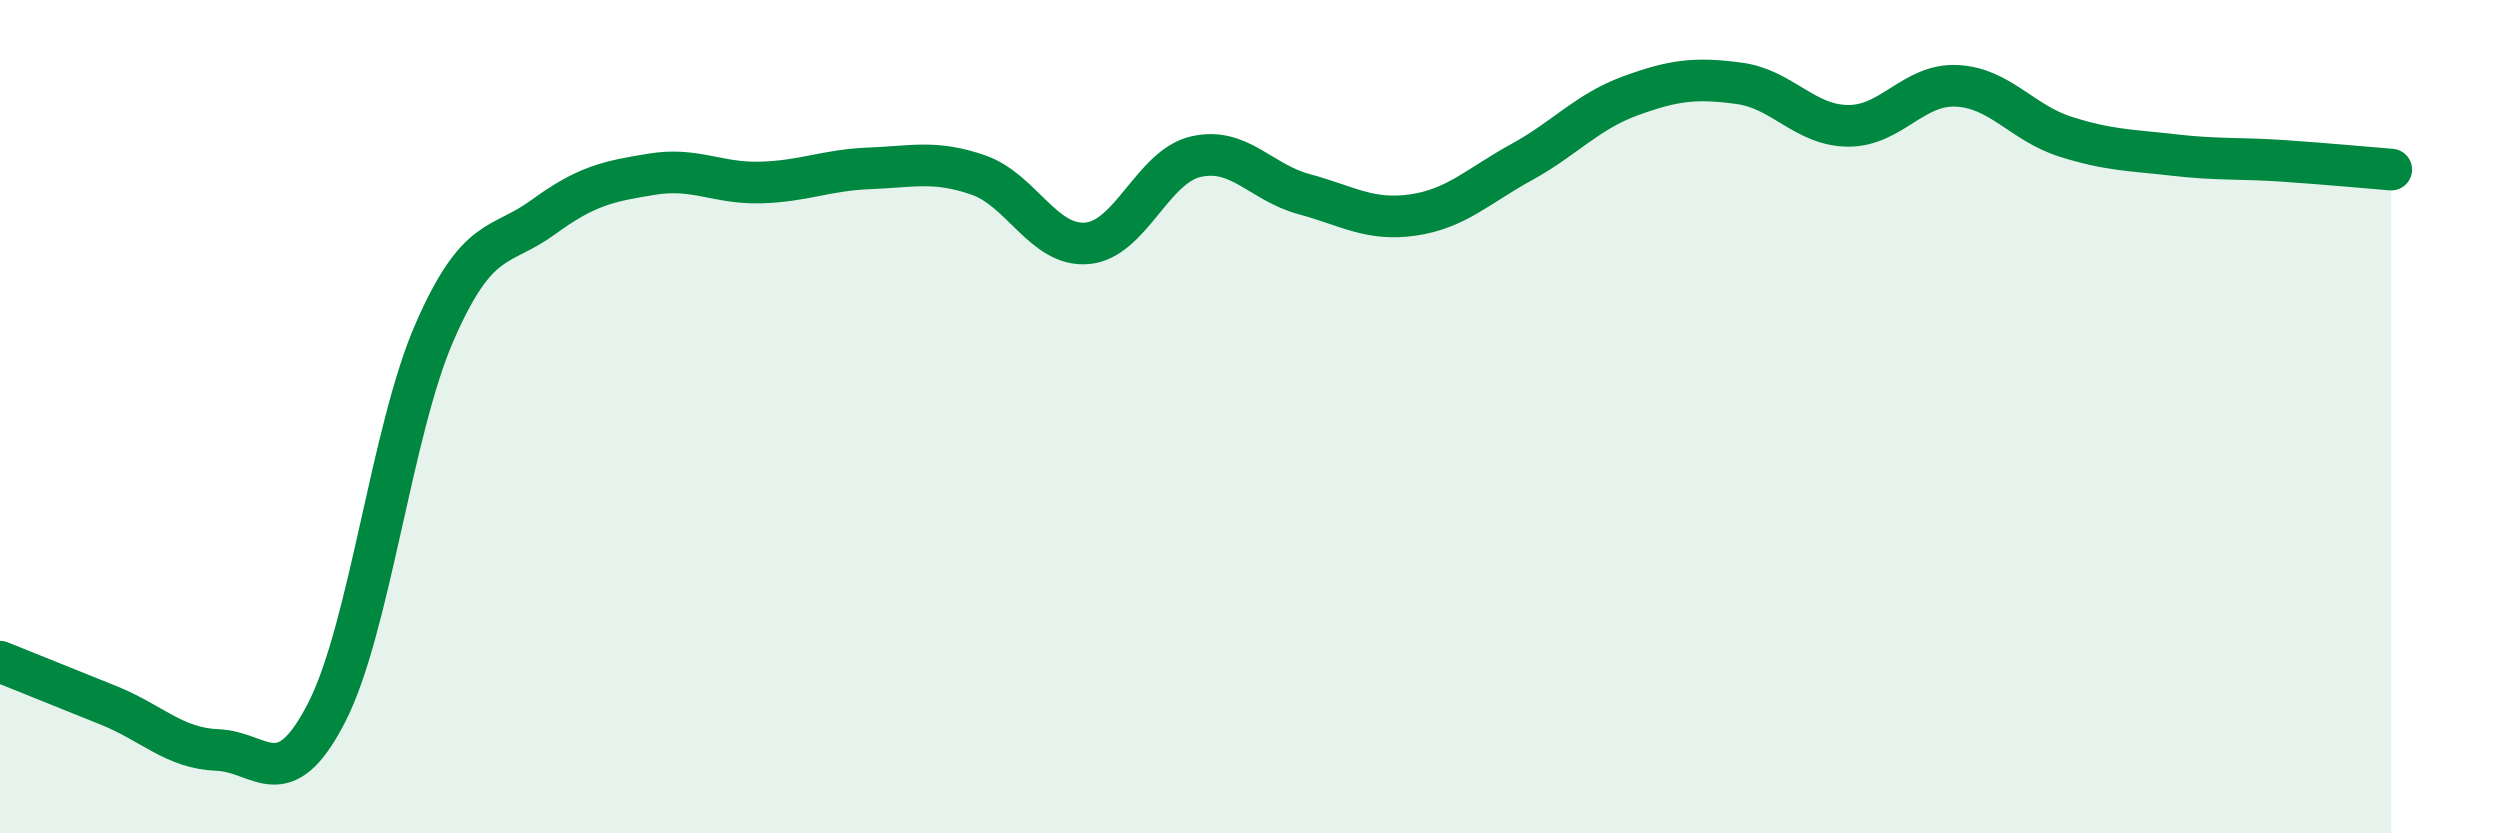 
    <svg width="60" height="20" viewBox="0 0 60 20" xmlns="http://www.w3.org/2000/svg">
      <path
        d="M 0,15.88 C 0.52,16.09 1.57,16.51 2.61,16.93 C 3.65,17.35 4.18,17.96 5.22,18 C 6.26,18.04 6.79,19.13 7.83,17.12 C 8.87,15.11 9.39,10.35 10.43,7.97 C 11.47,5.59 12,5.97 13.04,5.21 C 14.08,4.45 14.61,4.35 15.65,4.18 C 16.69,4.01 17.22,4.41 18.26,4.38 C 19.3,4.35 19.83,4.08 20.87,4.04 C 21.91,4 22.44,3.84 23.48,4.2 C 24.52,4.56 25.05,5.93 26.09,5.84 C 27.13,5.75 27.66,4 28.7,3.76 C 29.74,3.52 30.26,4.38 31.3,4.66 C 32.34,4.94 32.87,5.31 33.91,5.16 C 34.95,5.01 35.48,4.46 36.52,3.89 C 37.56,3.32 38.09,2.68 39.13,2.3 C 40.17,1.92 40.7,1.86 41.74,2 C 42.78,2.14 43.31,3.01 44.35,3.02 C 45.39,3.03 45.92,2.01 46.96,2.06 C 48,2.11 48.53,2.95 49.57,3.28 C 50.61,3.61 51.13,3.6 52.17,3.72 C 53.21,3.84 53.74,3.79 54.78,3.86 C 55.82,3.93 56.87,4.03 57.39,4.07L57.39 20L0 20Z"
        fill="#008740"
        opacity="0.1"
        stroke-linecap="round"
        stroke-linejoin="round"
      />
      <path
        d="M 0,15.88 C 0.52,16.09 1.57,16.51 2.61,16.93 C 3.65,17.35 4.18,17.96 5.22,18 C 6.26,18.04 6.79,19.13 7.83,17.12 C 8.87,15.11 9.39,10.35 10.43,7.97 C 11.47,5.59 12,5.97 13.04,5.21 C 14.08,4.45 14.61,4.35 15.65,4.18 C 16.69,4.01 17.22,4.41 18.26,4.38 C 19.3,4.35 19.83,4.08 20.87,4.04 C 21.91,4 22.44,3.84 23.48,4.2 C 24.52,4.56 25.05,5.93 26.09,5.84 C 27.13,5.75 27.66,4 28.7,3.76 C 29.74,3.52 30.26,4.38 31.3,4.66 C 32.34,4.94 32.87,5.31 33.91,5.16 C 34.95,5.01 35.48,4.46 36.52,3.89 C 37.56,3.32 38.09,2.68 39.13,2.3 C 40.17,1.92 40.7,1.86 41.74,2 C 42.78,2.14 43.31,3.01 44.35,3.02 C 45.39,3.03 45.92,2.01 46.96,2.06 C 48,2.11 48.53,2.95 49.57,3.28 C 50.61,3.61 51.13,3.6 52.17,3.72 C 53.21,3.84 53.74,3.79 54.78,3.86 C 55.82,3.93 56.87,4.03 57.39,4.07"
        stroke="#008740"
        stroke-width="1"
        fill="none"
        stroke-linecap="round"
        stroke-linejoin="round"
      />
    </svg>
  